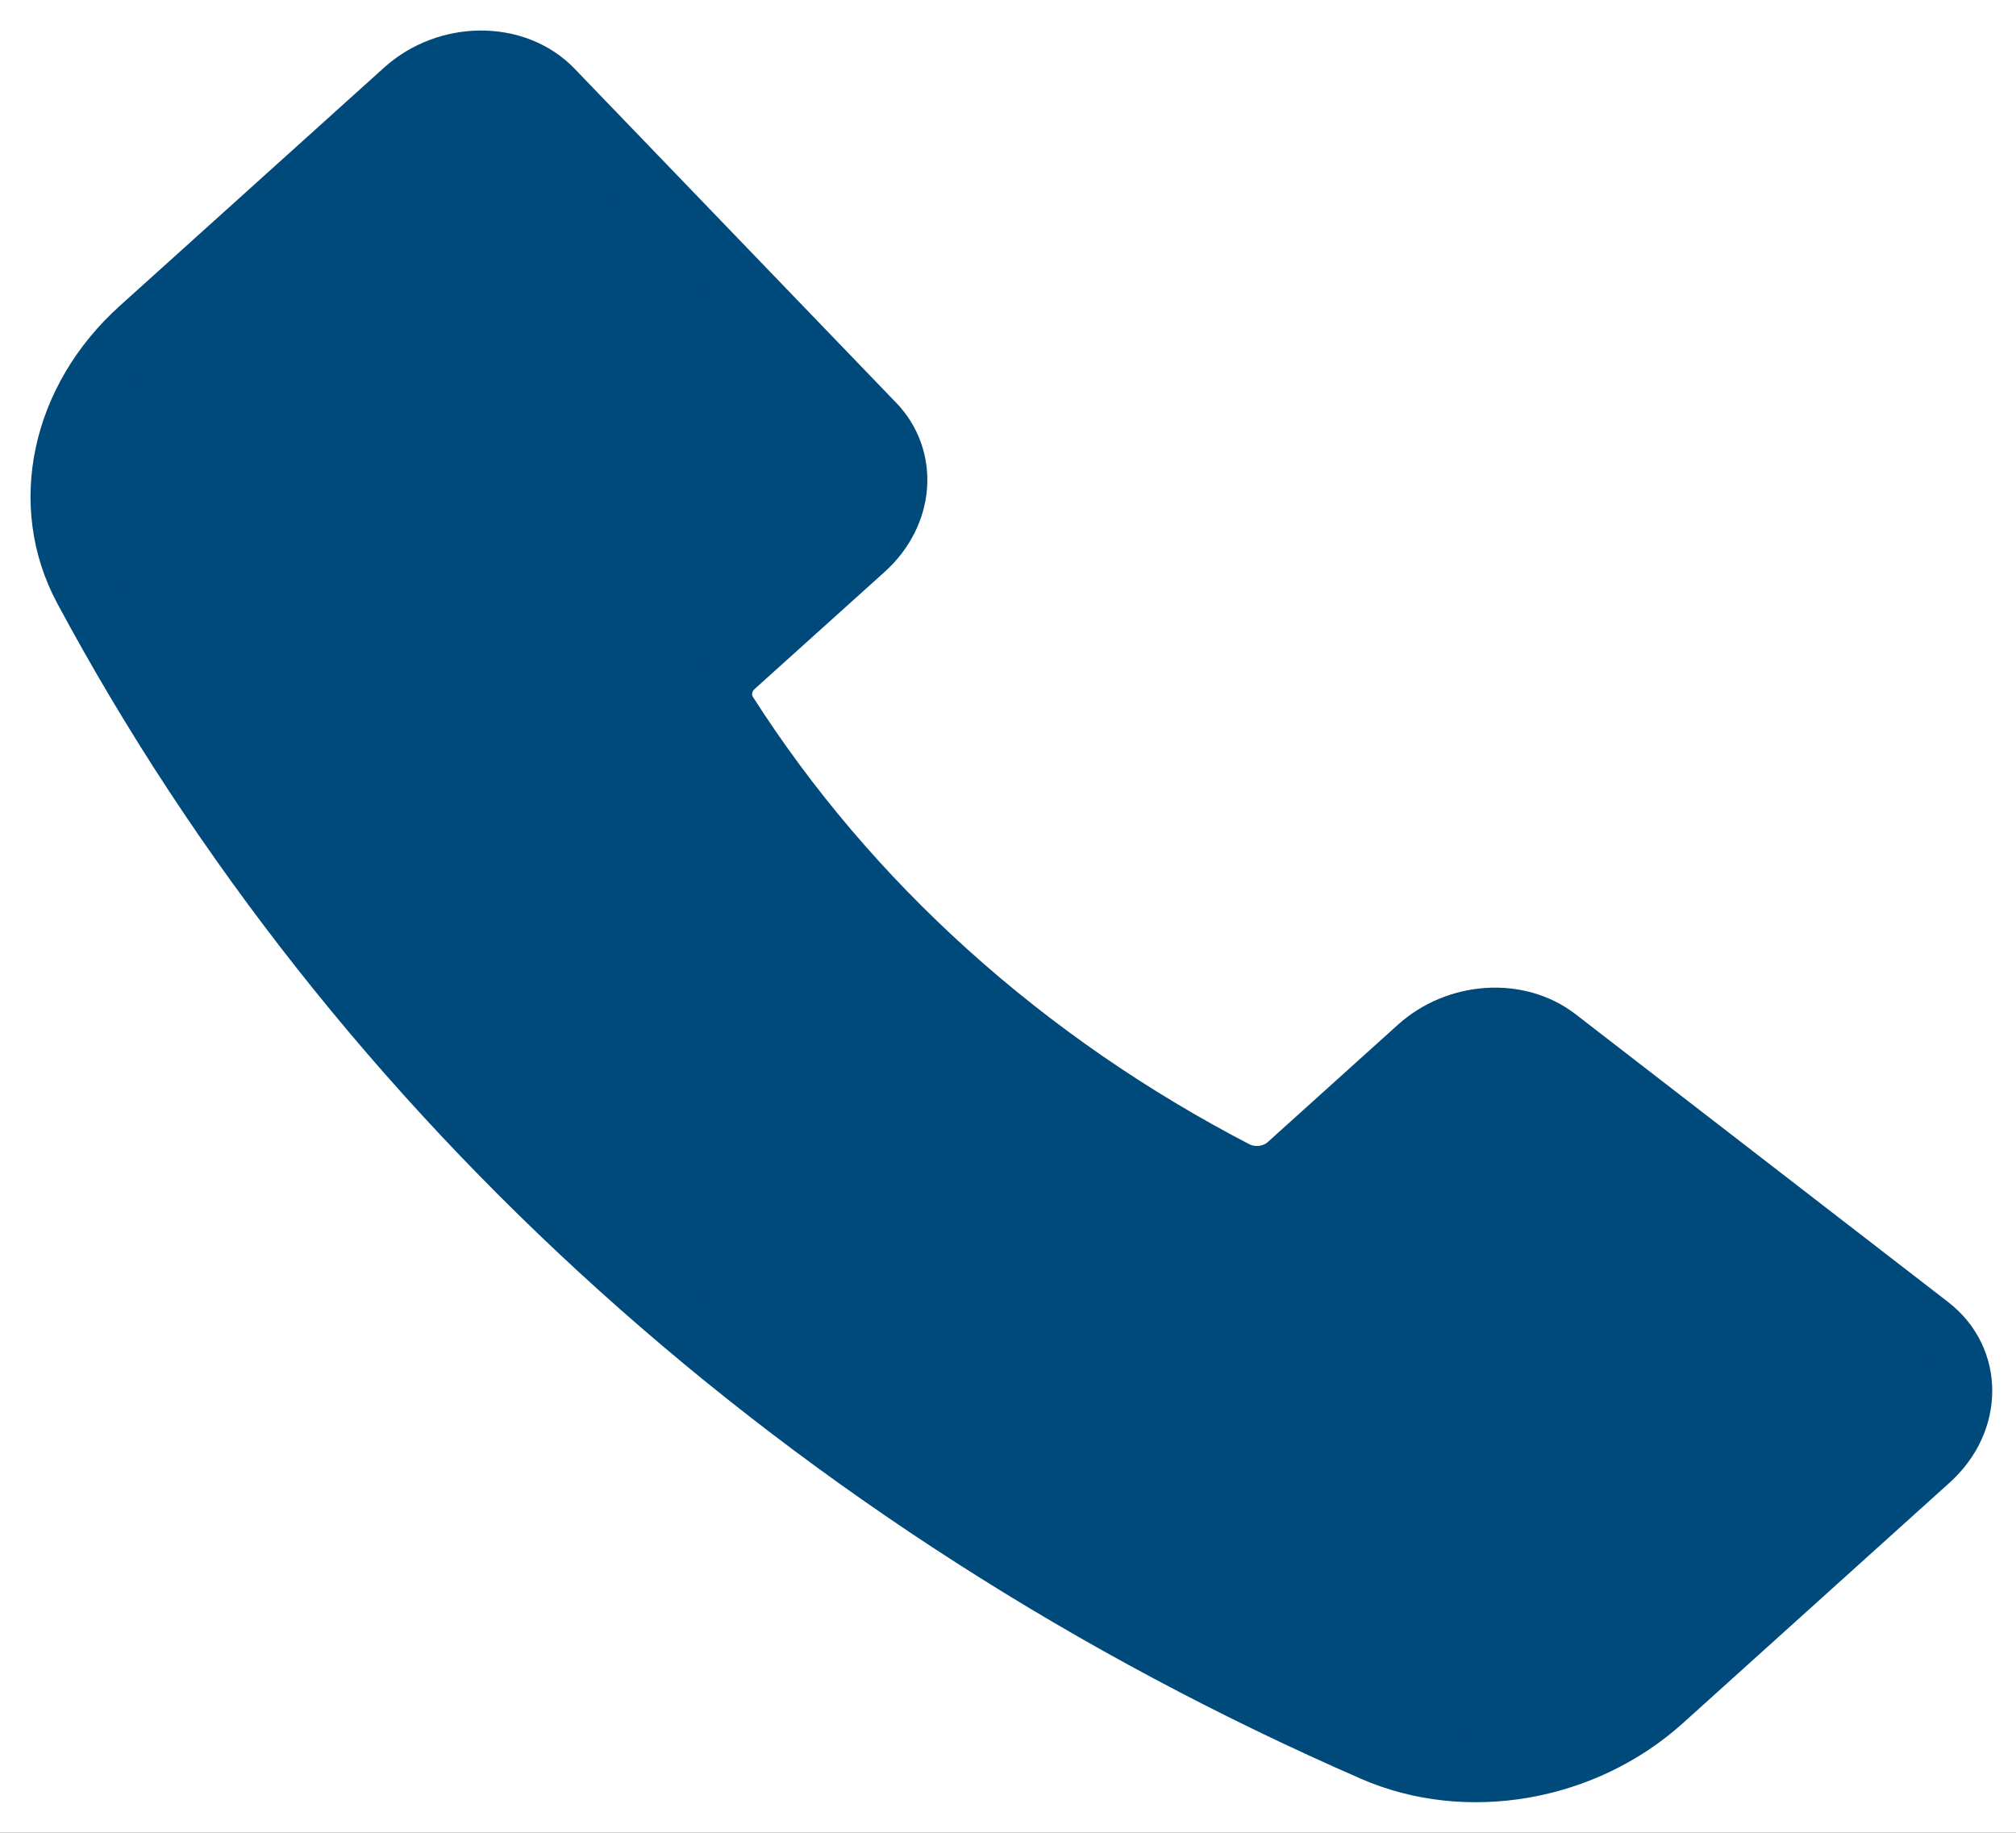 <svg width="33" height="30" viewBox="0 0 33 30" fill="none" xmlns="http://www.w3.org/2000/svg">
<rect width="33" height="30" fill="#1E1E1E"/>
<g id="Frame 22">
<rect width="1440" height="2095" transform="translate(-617 -1889)" fill="white"/>
</g>
<path id="Vector" d="M14.307 6.937L9.044 1.47C8.437 0.84 7.325 0.843 6.621 1.479L2.293 5.38C1.005 6.541 0.636 8.264 1.381 9.646C5.833 17.94 13.266 24.639 22.476 28.657C24.01 29.327 25.924 28.995 27.212 27.835L31.579 23.897C32.287 23.26 32.289 22.253 31.583 21.708L25.485 16.997C24.847 16.504 23.856 16.569 23.217 17.145L21.095 19.058C20.986 19.16 20.843 19.227 20.688 19.25C20.533 19.272 20.373 19.248 20.235 19.181C16.767 17.383 13.89 14.791 11.897 11.667C11.822 11.542 11.795 11.399 11.82 11.259C11.845 11.119 11.92 10.99 12.034 10.892L14.149 8.987C14.79 8.407 14.86 7.511 14.307 6.936V6.937Z" fill="#00497B" stroke="#00497B" stroke-linecap="round" stroke-linejoin="round"/>
</svg>
